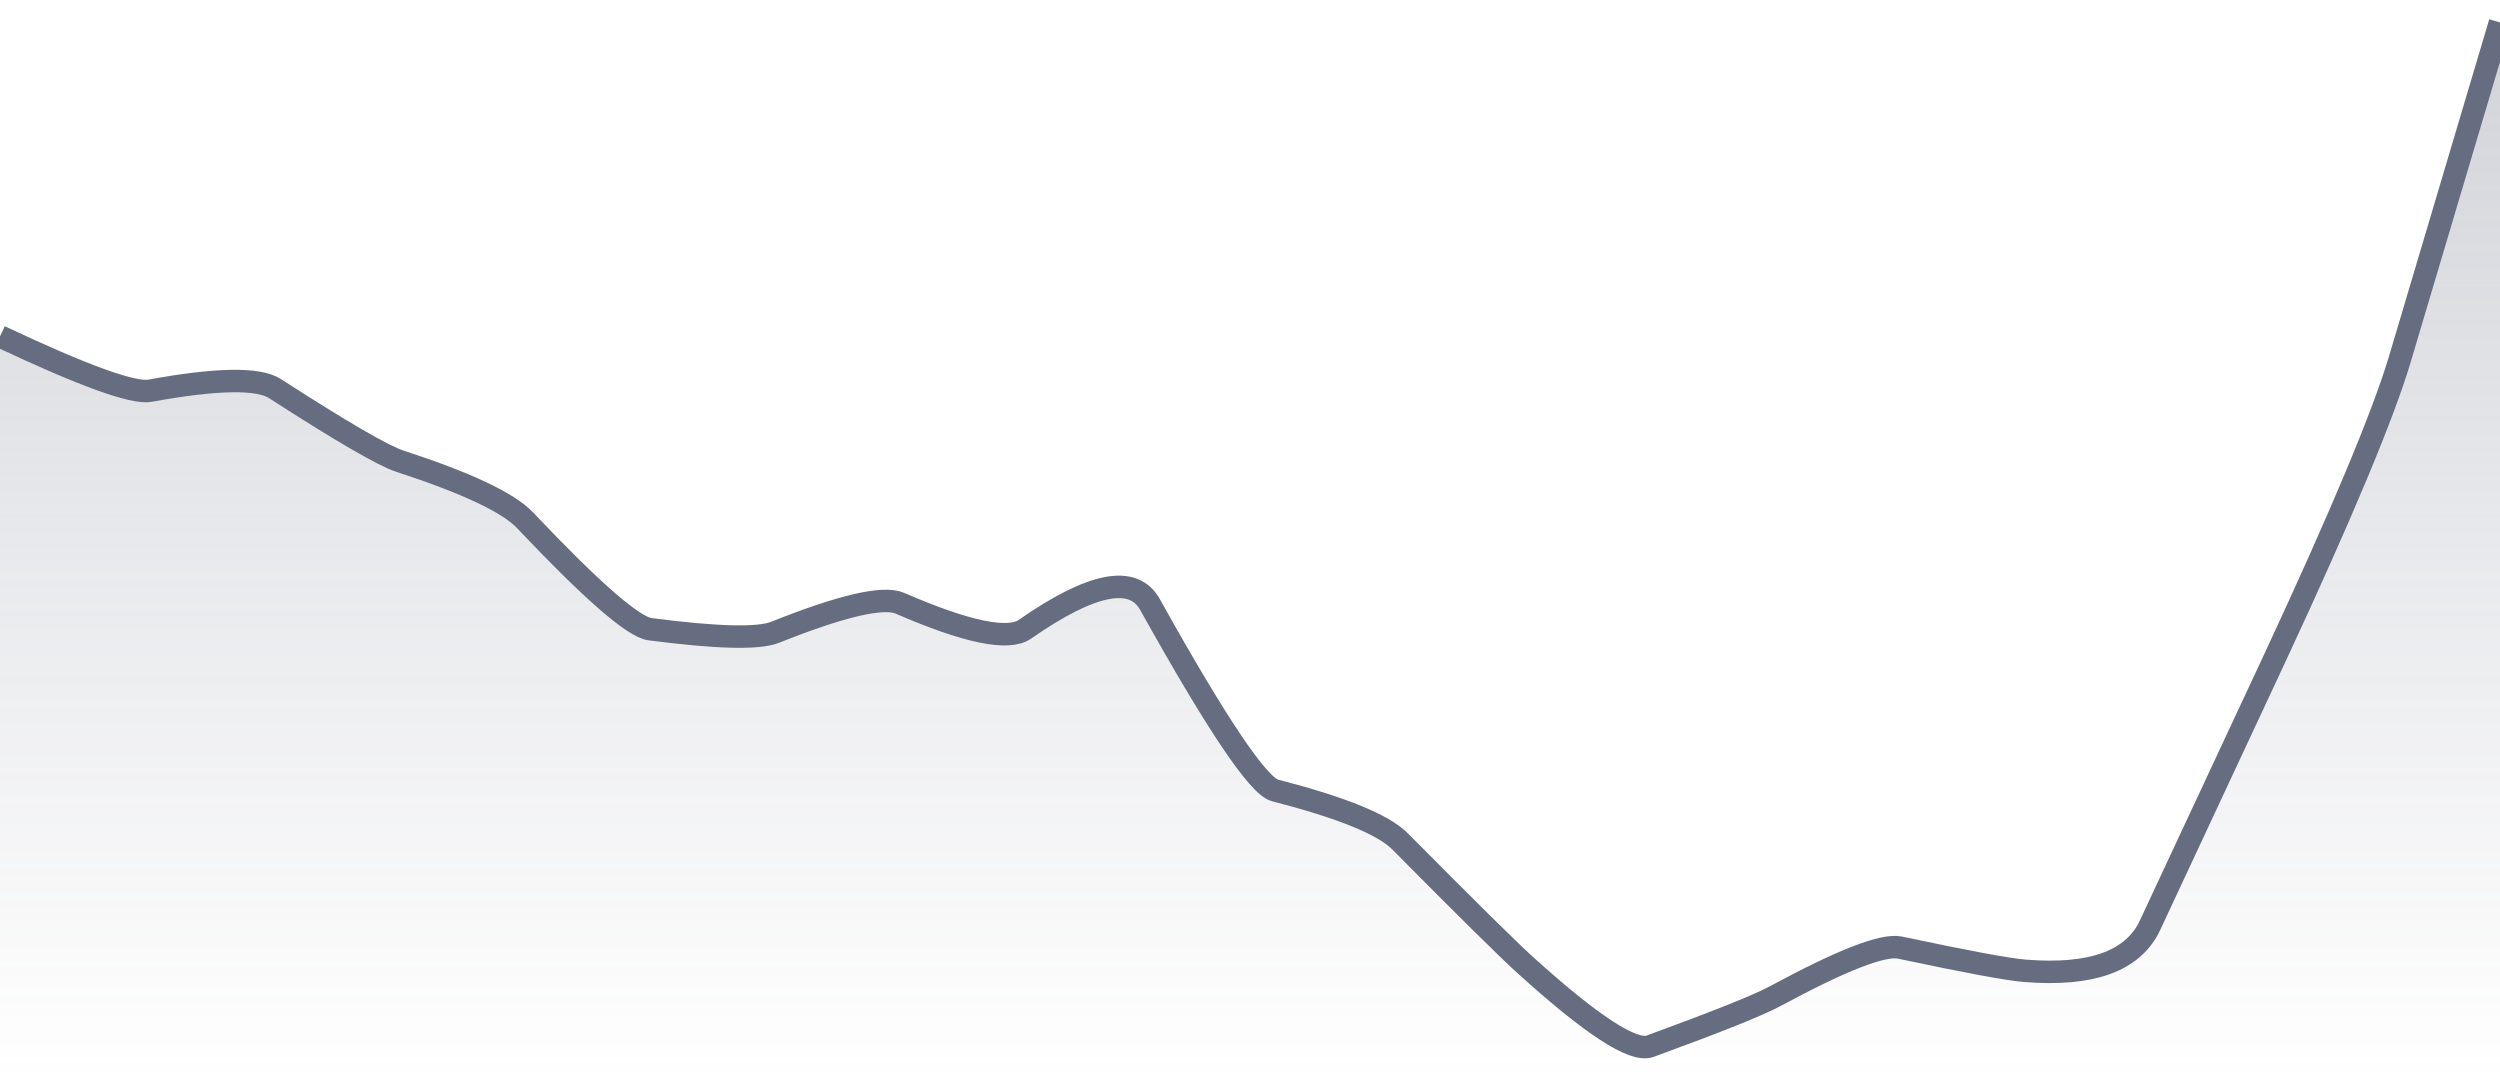<svg xmlns="http://www.w3.org/2000/svg" viewBox="0 0 167 72" width="167" height="72">
  <defs>
    <linearGradient id="gradient" x1="0" y1="0" x2="0" y2="1">
      <stop offset="0%" stop-color="#666D80" stop-opacity="0.3" />
      <stop offset="100%" stop-color="#666D80" stop-opacity="0" />
    </linearGradient>
  </defs>
  <path d="M 0,22.47 Q 8.35,26.41 10.02,26.1 Q 16.7,24.88 18.37,25.96 Q 25.05,30.27 26.72,30.81 Q 33.4,32.99 35.07,34.75 Q 41.75,41.81 43.42,42.03 Q 50.1,42.9 51.77,42.24 Q 58.45,39.57 60.12,40.3 Q 66.8,43.2 68.47,42.03 Q 75.15,37.38 76.82,40.38 Q 83.5,52.37 85.17,52.8 Q 91.85,54.52 93.52,56.2 Q 100.2,62.94 101.87,64.45 Q 108.55,70.5 110.22,69.89 Q 116.9,67.45 118.57,66.55 Q 125.25,62.94 126.92,63.3 Q 133.6,64.72 135.27,64.85 Q 141.95,65.39 143.62,61.81 Q 150.3,47.51 151.97,43.93 Q 158.65,29.58 160.32,23.96 T 167,1.5 L 167,72 L 0,72 Z" fill="url(#gradient)" />
  <path d="M 0,22.47 Q 8.35,26.41 10.02,26.1 Q 16.7,24.88 18.37,25.96 Q 25.05,30.27 26.72,30.81 Q 33.4,32.99 35.07,34.75 Q 41.75,41.81 43.42,42.03 Q 50.1,42.9 51.77,42.24 Q 58.45,39.57 60.12,40.3 Q 66.8,43.2 68.47,42.03 Q 75.15,37.38 76.82,40.38 Q 83.5,52.37 85.17,52.8 Q 91.85,54.52 93.52,56.2 Q 100.2,62.94 101.87,64.45 Q 108.55,70.5 110.22,69.89 Q 116.9,67.45 118.57,66.55 Q 125.25,62.94 126.92,63.3 Q 133.6,64.72 135.27,64.85 Q 141.95,65.39 143.62,61.81 Q 150.3,47.51 151.97,43.93 Q 158.65,29.58 160.32,23.96 T 167,1.5" fill="none" stroke="#666D80" stroke-width="1.5" />
</svg>